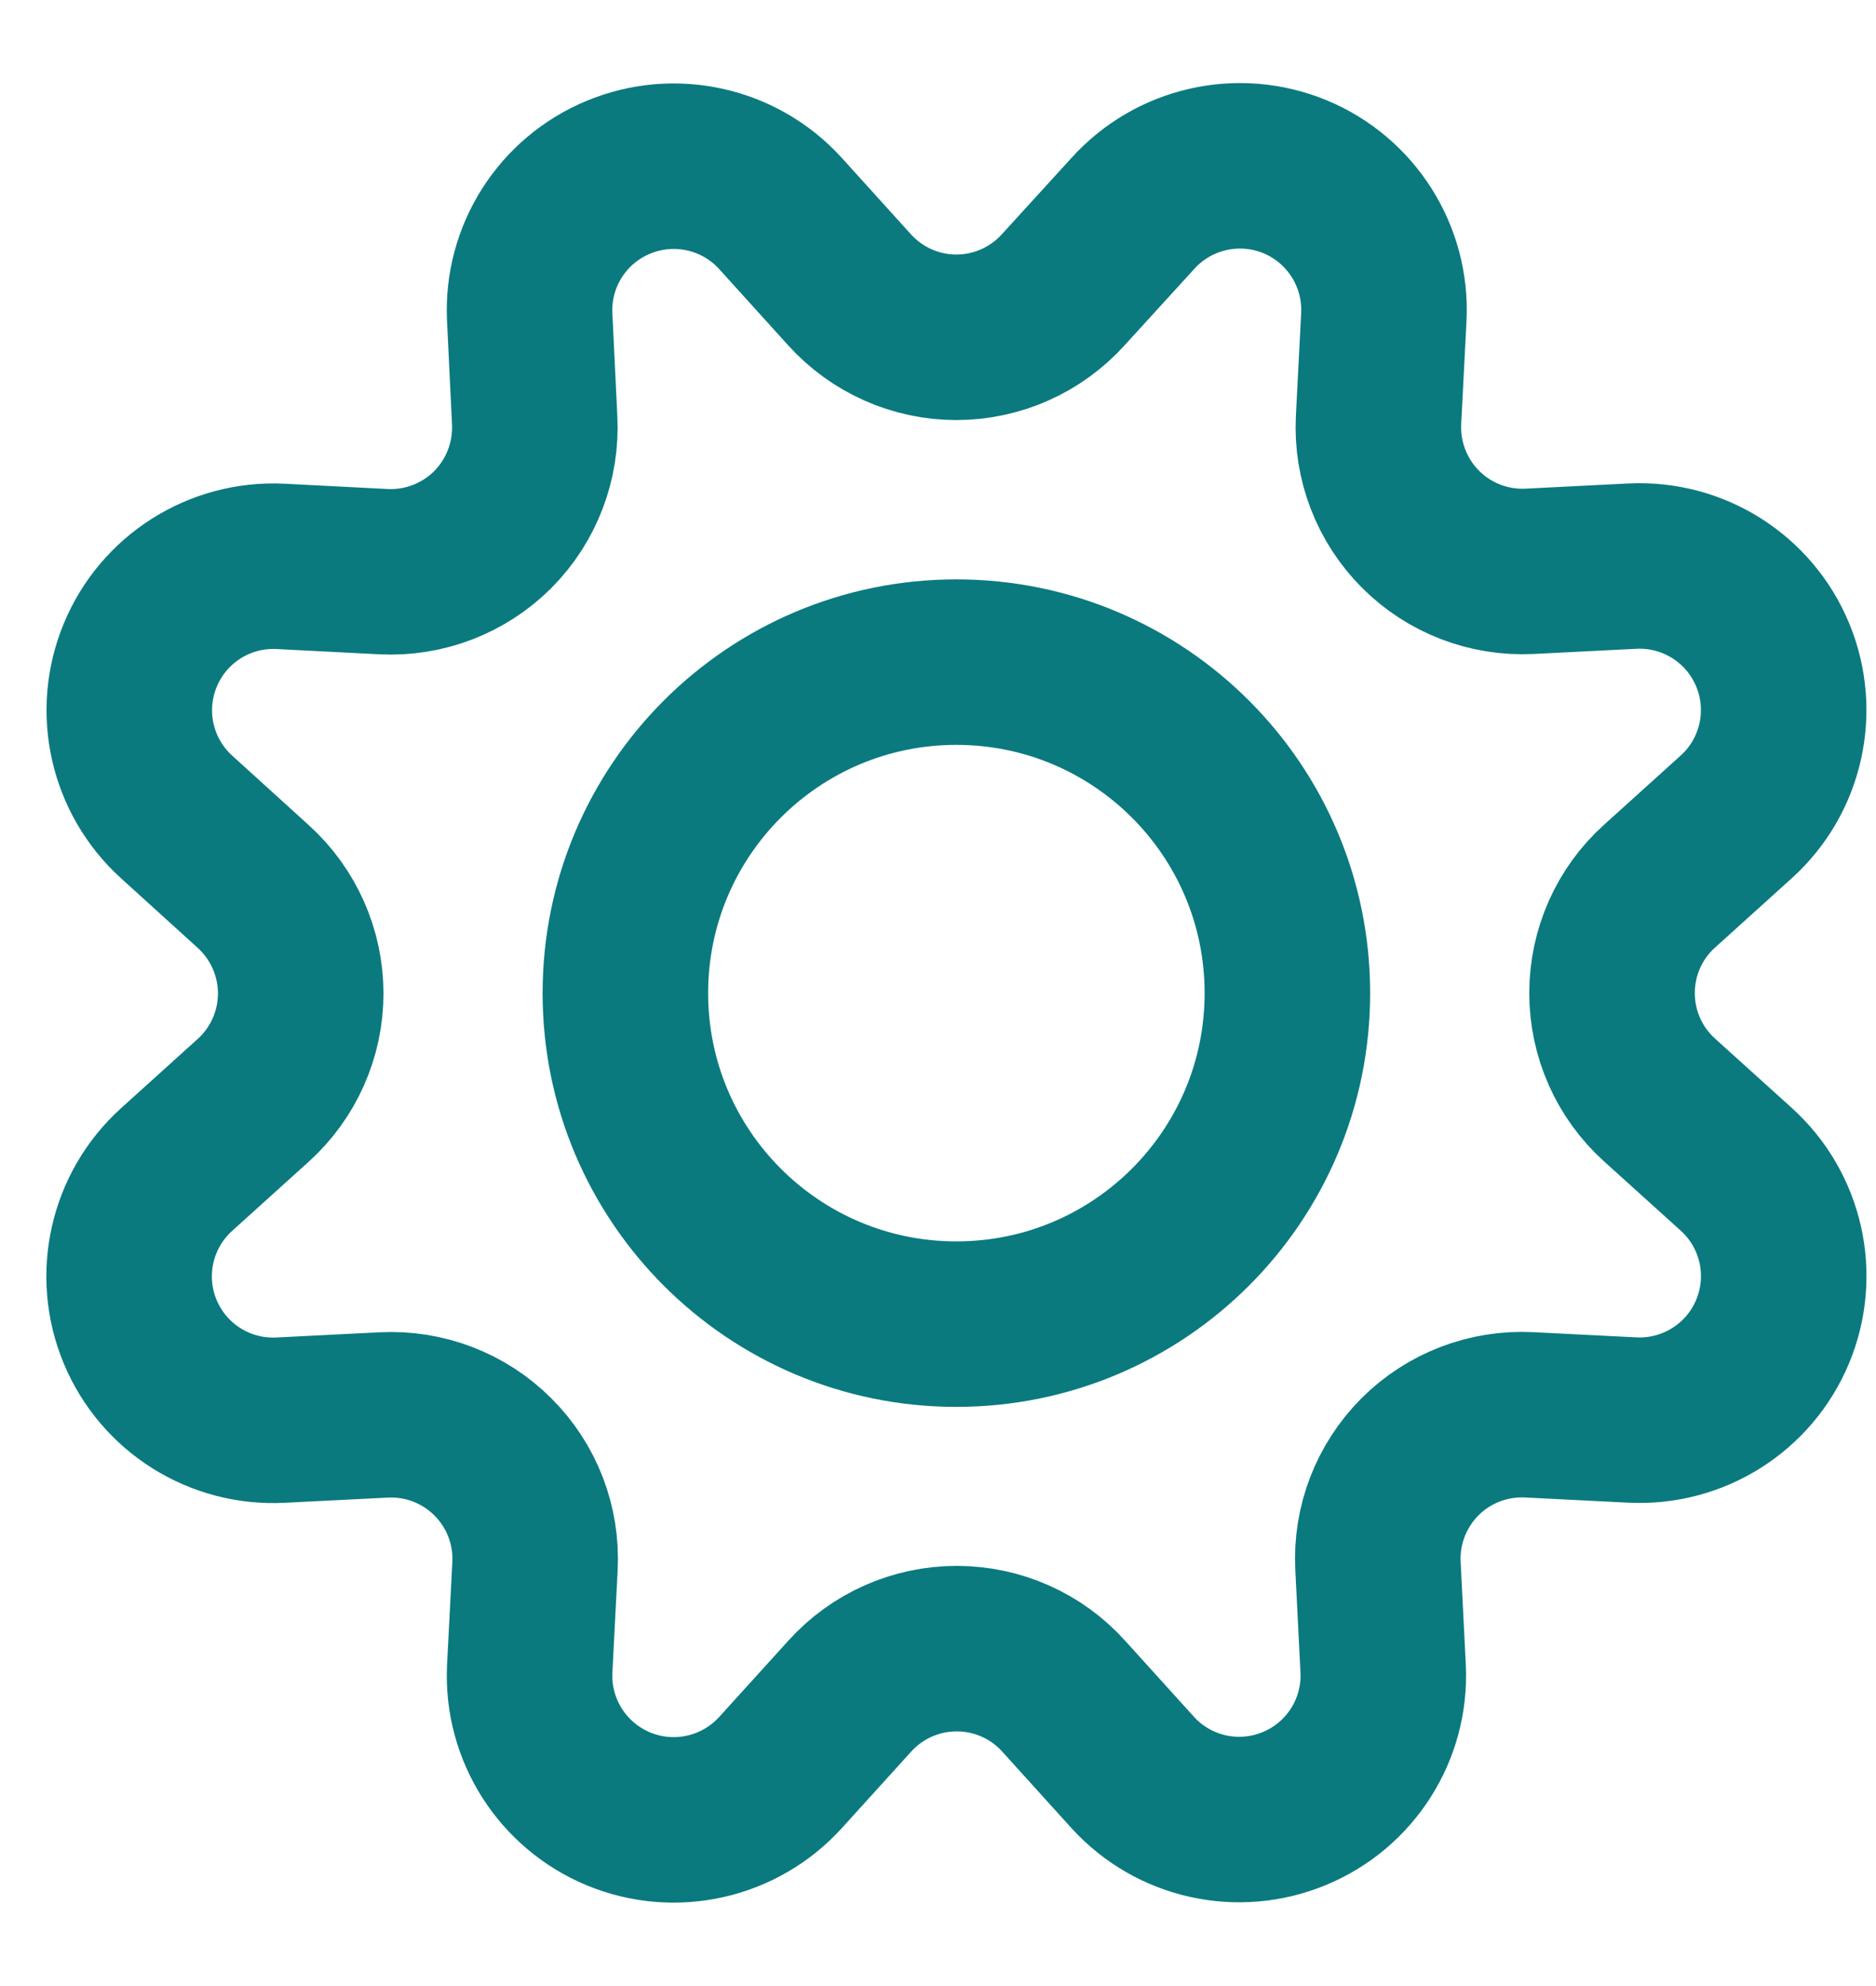 <svg width="17" height="18" viewBox="0 0 17 18" fill="none" xmlns="http://www.w3.org/2000/svg">
<path fill-rule="evenodd" clip-rule="evenodd" d="M7.697 2.625C7.945 2.9 8.297 3.057 8.666 3.057C9.036 3.057 9.388 2.9 9.636 2.625L10.267 1.933C10.637 1.524 11.225 1.391 11.736 1.602C12.246 1.814 12.568 2.324 12.54 2.875L12.492 3.809C12.474 4.177 12.612 4.536 12.873 4.797C13.133 5.058 13.492 5.196 13.86 5.178L14.793 5.131C15.345 5.104 15.853 5.426 16.064 5.936C16.275 6.446 16.143 7.034 15.733 7.404L15.039 8.031C14.764 8.278 14.608 8.631 14.608 9C14.608 9.37 14.764 9.722 15.039 9.97L15.733 10.597C16.143 10.967 16.276 11.555 16.064 12.066C15.853 12.576 15.343 12.898 14.791 12.87L13.858 12.823C13.489 12.804 13.129 12.942 12.868 13.203C12.607 13.465 12.468 13.824 12.487 14.193L12.534 15.127C12.559 15.676 12.237 16.181 11.73 16.391C11.222 16.602 10.637 16.472 10.267 16.067L9.639 15.373C9.392 15.098 9.039 14.942 8.67 14.942C8.3 14.942 7.948 15.098 7.7 15.373L7.071 16.067C6.7 16.474 6.114 16.605 5.606 16.395C5.097 16.184 4.775 15.678 4.8 15.128L4.848 14.195C4.867 13.826 4.729 13.466 4.467 13.205C4.206 12.943 3.846 12.805 3.477 12.824L2.544 12.871C1.992 12.9 1.482 12.579 1.27 12.069C1.058 11.559 1.19 10.971 1.6 10.6L2.294 9.973C2.568 9.726 2.725 9.373 2.725 9.004C2.725 8.634 2.568 8.282 2.294 8.034L1.6 7.404C1.192 7.034 1.06 6.447 1.271 5.938C1.481 5.429 1.989 5.107 2.539 5.133L3.473 5.181C3.842 5.2 4.203 5.062 4.465 4.8C4.726 4.538 4.864 4.177 4.845 3.807L4.8 2.873C4.774 2.323 5.096 1.816 5.605 1.606C6.114 1.395 6.7 1.526 7.071 1.933L7.697 2.625Z" stroke="#0A7A7F" stroke-width="1.5" stroke-linecap="round" stroke-linejoin="round"/>
<path fill-rule="evenodd" clip-rule="evenodd" d="M8.666 12.001C10.323 12.001 11.666 10.658 11.666 9.001C11.666 7.344 10.323 6.001 8.666 6.001C7.01 6.001 5.667 7.344 5.667 9.001C5.667 10.658 7.01 12.001 8.666 12.001Z" stroke="#0A7A7F" stroke-width="1.5" stroke-linecap="round" stroke-linejoin="round"/>
</svg>
